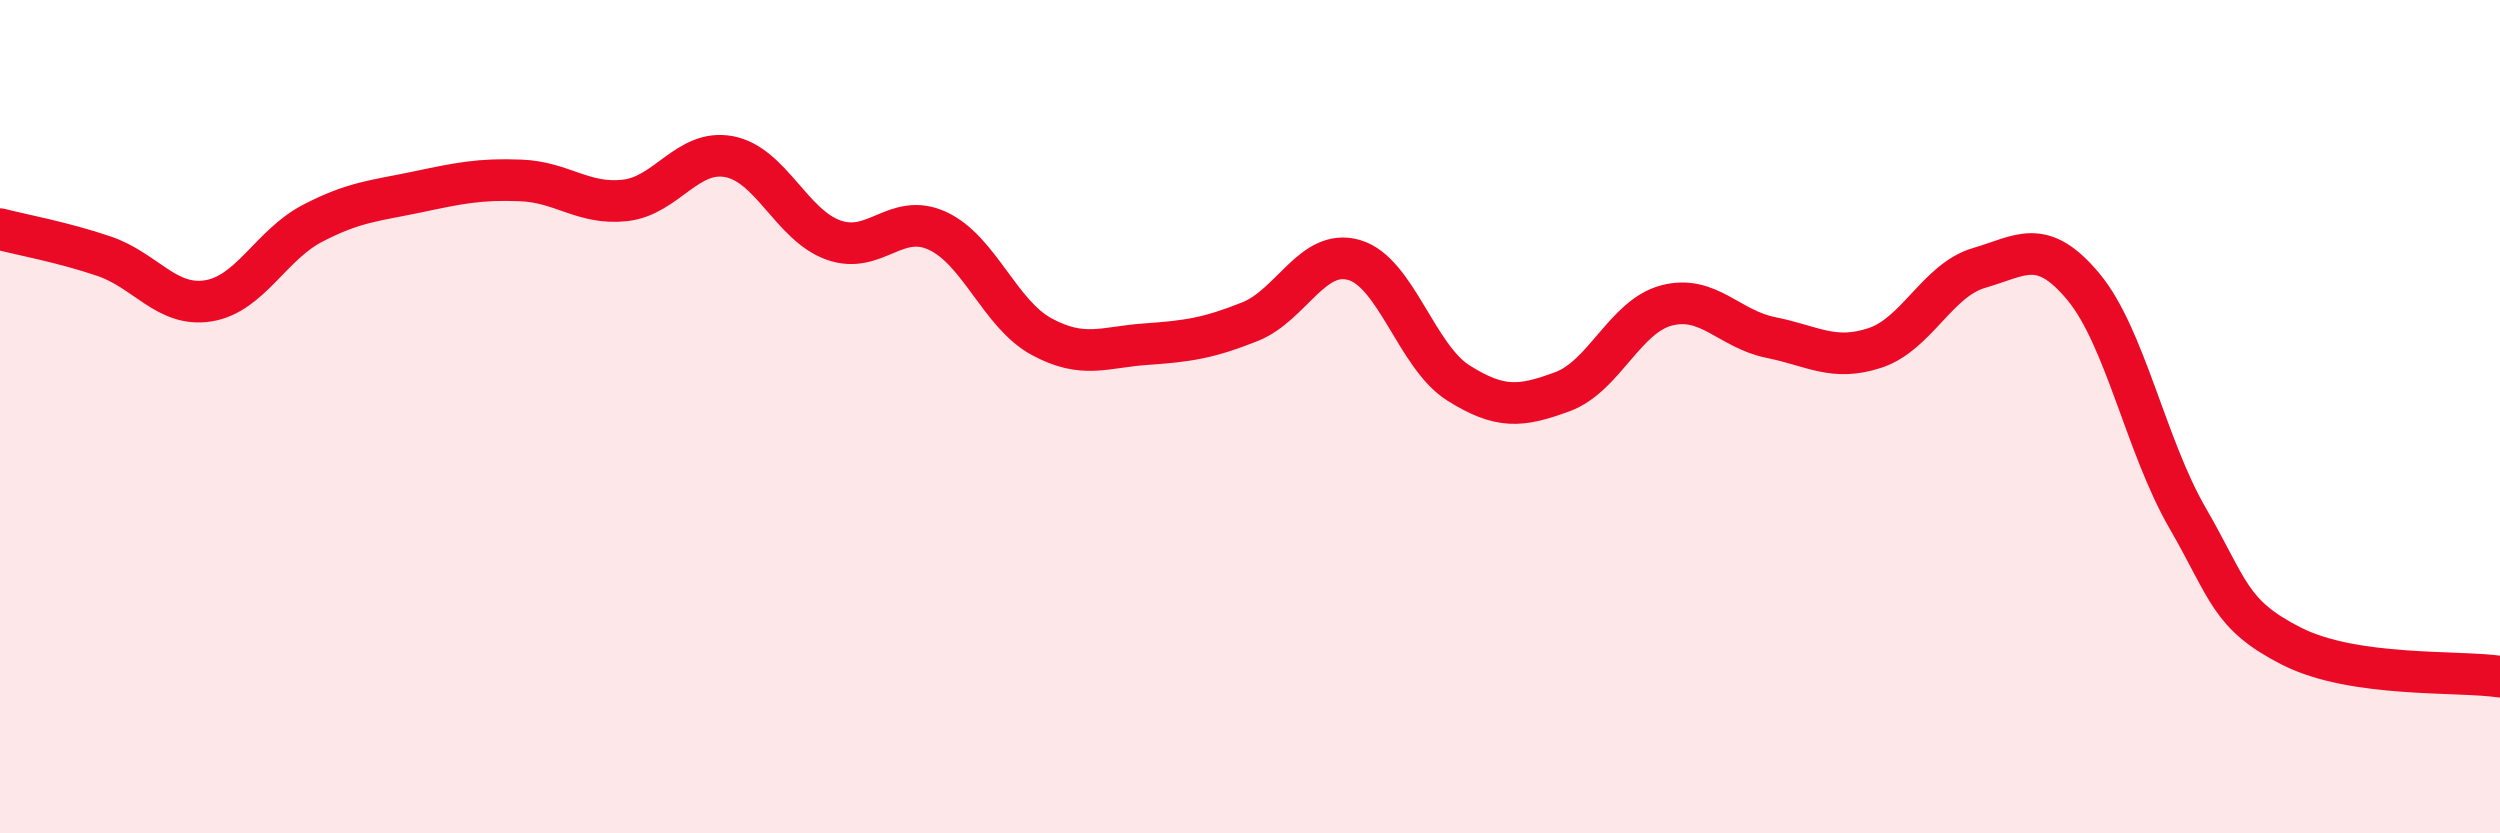 
    <svg width="60" height="20" viewBox="0 0 60 20" xmlns="http://www.w3.org/2000/svg">
      <path
        d="M 0,5.5 C 0.5,5.63 1.5,5.81 2.5,6.15 C 3.5,6.49 4,7.38 5,7.22 C 6,7.06 6.5,5.88 7.5,5.36 C 8.5,4.84 9,4.82 10,4.61 C 11,4.4 11.5,4.29 12.5,4.33 C 13.5,4.37 14,4.92 15,4.81 C 16,4.7 16.5,3.57 17.5,3.76 C 18.5,3.95 19,5.4 20,5.76 C 21,6.12 21.5,5.08 22.5,5.54 C 23.5,6 24,7.54 25,8.08 C 26,8.62 26.5,8.33 27.5,8.26 C 28.5,8.19 29,8.12 30,7.72 C 31,7.32 31.5,5.95 32.5,6.24 C 33.5,6.53 34,8.56 35,9.19 C 36,9.82 36.5,9.77 37.5,9.4 C 38.5,9.03 39,7.59 40,7.33 C 41,7.07 41.5,7.9 42.5,8.1 C 43.5,8.3 44,8.68 45,8.35 C 46,8.02 46.5,6.72 47.5,6.43 C 48.5,6.14 49,5.68 50,6.88 C 51,8.08 51.5,10.7 52.5,12.43 C 53.5,14.16 53.5,14.75 55,15.51 C 56.5,16.27 59,16.09 60,16.24L60 20L0 20Z"
        fill="#EB0A25"
        opacity="0.1"
        stroke-linecap="round"
        stroke-linejoin="round"
      />
      <path
        d="M 0,5.5 C 0.5,5.63 1.5,5.81 2.5,6.15 C 3.5,6.49 4,7.38 5,7.22 C 6,7.06 6.5,5.88 7.5,5.36 C 8.5,4.84 9,4.82 10,4.61 C 11,4.4 11.5,4.29 12.5,4.33 C 13.5,4.37 14,4.92 15,4.81 C 16,4.7 16.5,3.57 17.5,3.76 C 18.5,3.95 19,5.4 20,5.76 C 21,6.12 21.5,5.08 22.5,5.54 C 23.5,6 24,7.54 25,8.08 C 26,8.62 26.5,8.33 27.5,8.26 C 28.5,8.19 29,8.12 30,7.72 C 31,7.32 31.5,5.95 32.5,6.24 C 33.5,6.53 34,8.56 35,9.19 C 36,9.82 36.5,9.77 37.5,9.4 C 38.5,9.03 39,7.59 40,7.33 C 41,7.07 41.5,7.9 42.5,8.1 C 43.5,8.3 44,8.68 45,8.35 C 46,8.02 46.5,6.72 47.5,6.43 C 48.5,6.14 49,5.68 50,6.88 C 51,8.08 51.5,10.7 52.5,12.43 C 53.5,14.16 53.5,14.75 55,15.51 C 56.5,16.27 59,16.09 60,16.24"
        stroke="#EB0A25"
        stroke-width="1"
        fill="none"
        stroke-linecap="round"
        stroke-linejoin="round"
      />
    </svg>
  
